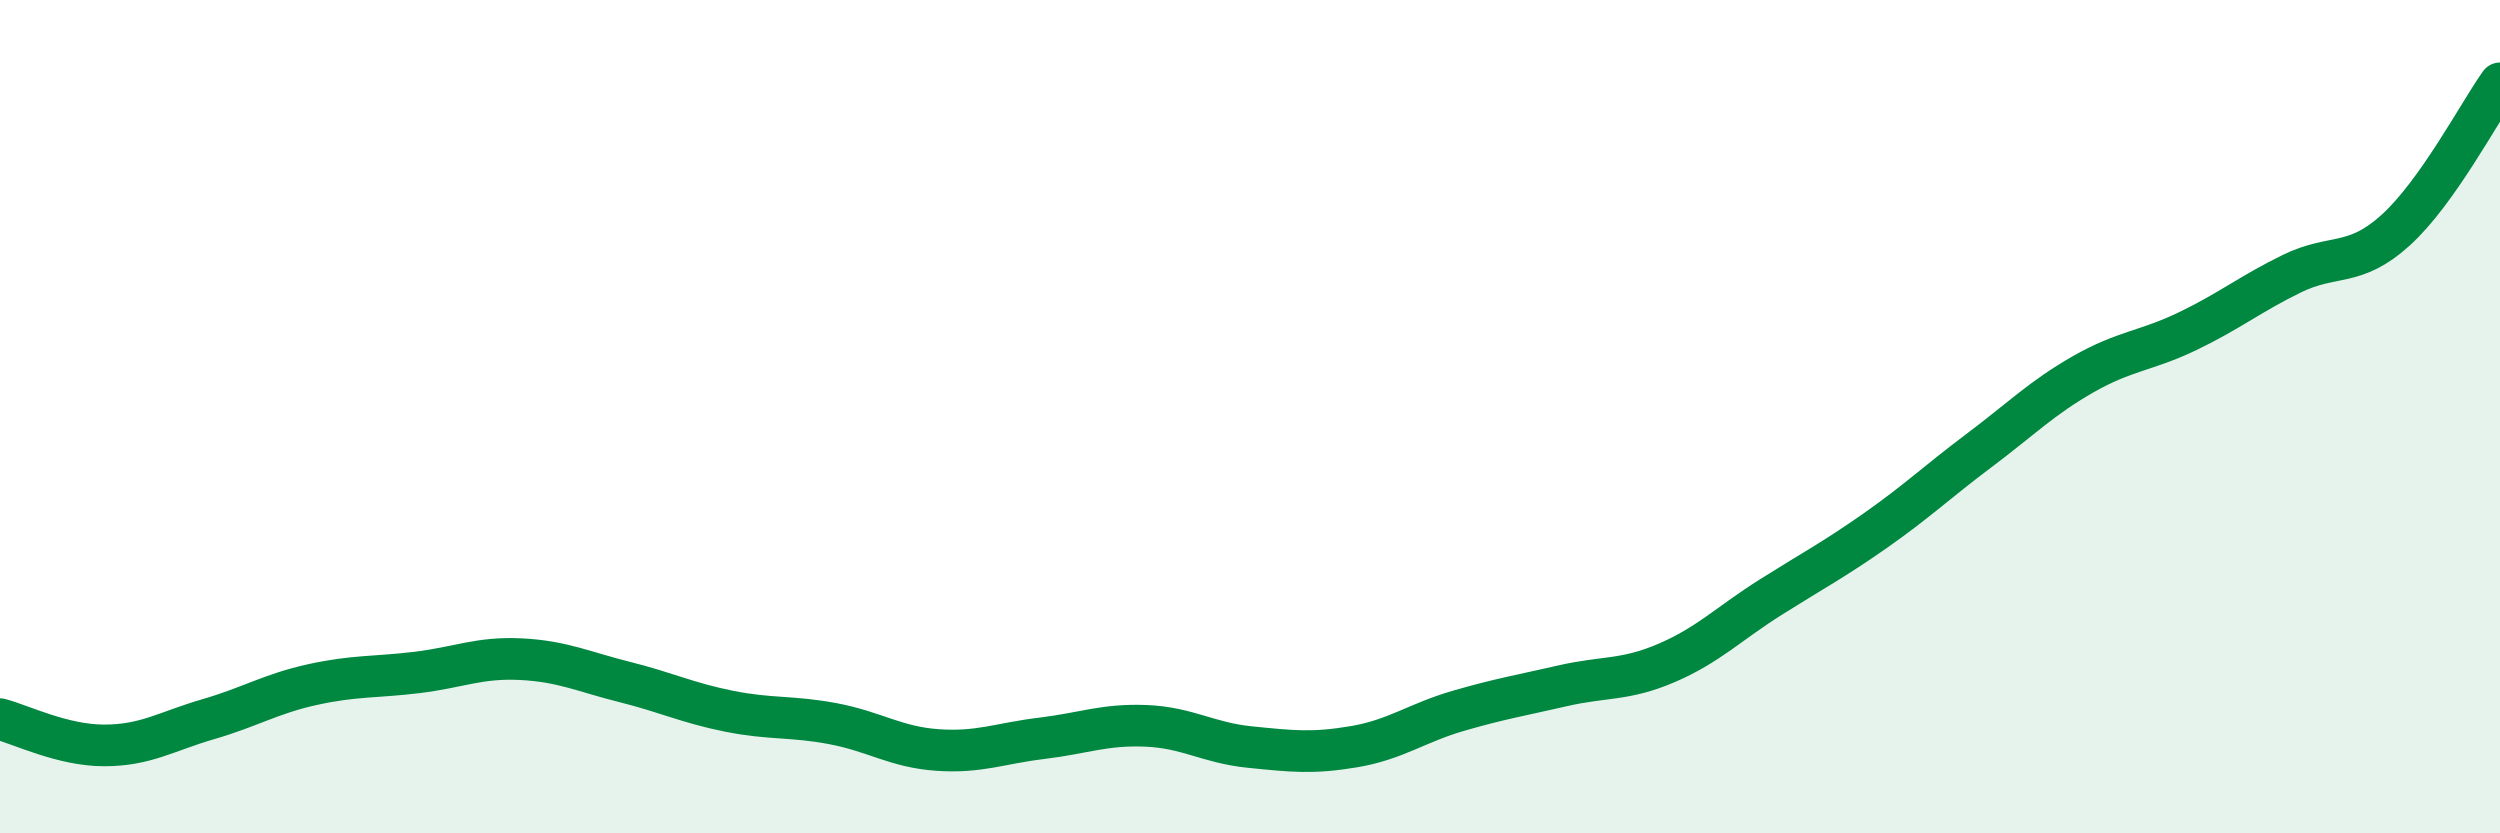
    <svg width="60" height="20" viewBox="0 0 60 20" xmlns="http://www.w3.org/2000/svg">
      <path
        d="M 0,17.26 C 0.5,17.39 1.5,17.89 2.5,17.89 C 3.5,17.89 4,17.55 5,17.26 C 6,16.97 6.5,16.65 7.5,16.43 C 8.5,16.21 9,16.26 10,16.14 C 11,16.02 11.5,15.77 12.5,15.82 C 13.5,15.87 14,16.12 15,16.37 C 16,16.62 16.5,16.87 17.5,17.07 C 18.5,17.27 19,17.18 20,17.37 C 21,17.56 21.5,17.93 22.5,18 C 23.5,18.07 24,17.84 25,17.72 C 26,17.6 26.5,17.38 27.5,17.42 C 28.5,17.46 29,17.83 30,17.93 C 31,18.03 31.5,18.09 32.5,17.92 C 33.5,17.75 34,17.35 35,17.06 C 36,16.77 36.5,16.69 37.5,16.46 C 38.5,16.23 39,16.34 40,15.91 C 41,15.48 41.5,14.96 42.5,14.33 C 43.5,13.7 44,13.44 45,12.74 C 46,12.04 46.5,11.56 47.5,10.81 C 48.5,10.06 49,9.55 50,8.98 C 51,8.41 51.5,8.43 52.5,7.95 C 53.5,7.47 54,7.06 55,6.57 C 56,6.08 56.5,6.43 57.5,5.52 C 58.5,4.61 59.5,2.7 60,2L60 20L0 20Z"
        fill="#008740"
        opacity="0.1"
        stroke-linecap="round"
        stroke-linejoin="round"
      />
      <path
        d="M 0,17.26 C 0.5,17.39 1.5,17.89 2.5,17.89 C 3.5,17.89 4,17.55 5,17.26 C 6,16.97 6.5,16.65 7.5,16.43 C 8.5,16.21 9,16.26 10,16.14 C 11,16.02 11.5,15.77 12.5,15.82 C 13.5,15.87 14,16.12 15,16.37 C 16,16.62 16.5,16.87 17.5,17.07 C 18.5,17.27 19,17.18 20,17.37 C 21,17.56 21.5,17.93 22.5,18 C 23.5,18.07 24,17.84 25,17.72 C 26,17.6 26.5,17.38 27.5,17.42 C 28.5,17.46 29,17.83 30,17.93 C 31,18.03 31.5,18.09 32.5,17.92 C 33.5,17.75 34,17.35 35,17.06 C 36,16.77 36.5,16.69 37.5,16.46 C 38.5,16.23 39,16.34 40,15.91 C 41,15.48 41.5,14.96 42.5,14.33 C 43.5,13.7 44,13.44 45,12.74 C 46,12.04 46.5,11.56 47.5,10.81 C 48.5,10.06 49,9.55 50,8.98 C 51,8.41 51.5,8.43 52.5,7.95 C 53.5,7.47 54,7.06 55,6.57 C 56,6.08 56.5,6.43 57.5,5.52 C 58.5,4.61 59.5,2.7 60,2"
        stroke="#008740"
        stroke-width="1"
        fill="none"
        stroke-linecap="round"
        stroke-linejoin="round"
      />
    </svg>
  